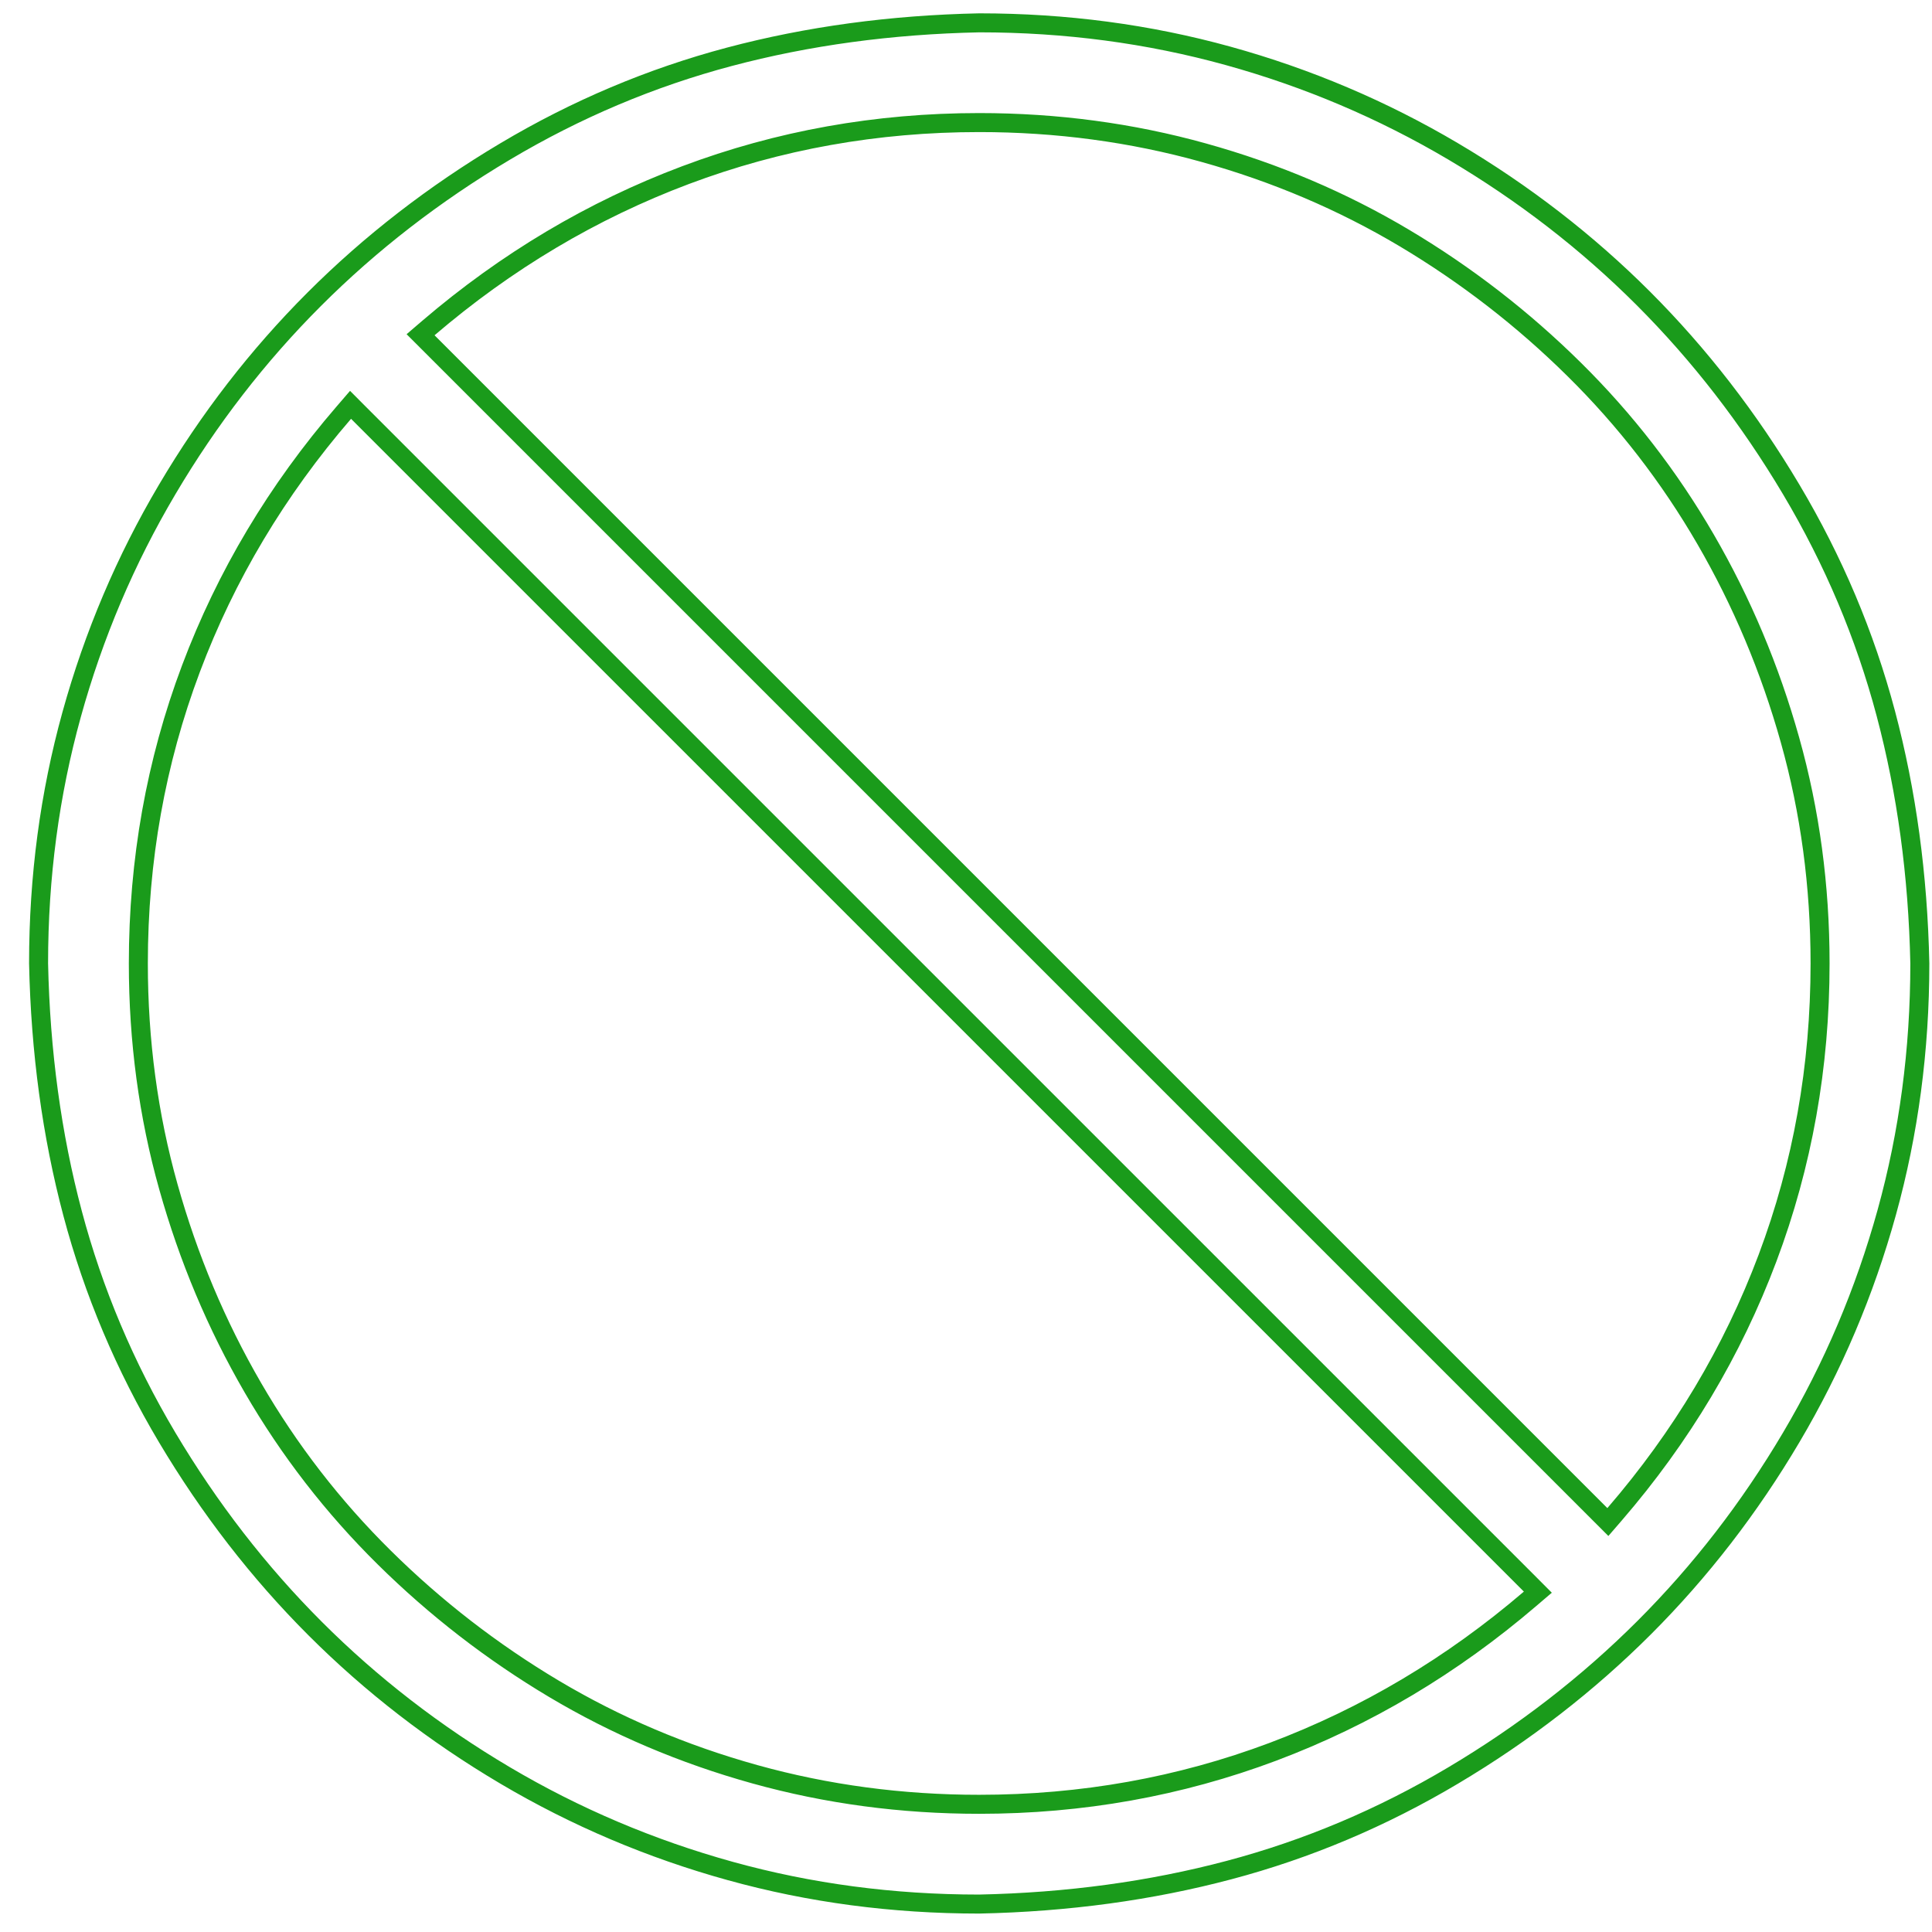 <?xml version="1.0" encoding="UTF-8"?> <svg xmlns="http://www.w3.org/2000/svg" width="61" height="61" viewBox="0 0 61 61" fill="none"><path d="M48.309 50.48L48.555 50.27L48.326 50.04L11.296 13.011L11.068 12.782L10.857 13.027C8.745 15.475 7.134 18.171 6.028 21.115C4.921 24.06 4.368 27.162 4.368 30.419C4.368 32.867 4.684 35.219 5.317 37.473C5.948 39.723 6.837 41.836 7.983 43.812C9.129 45.788 10.512 47.576 12.133 49.177C13.751 50.776 15.538 52.158 17.492 53.323C19.45 54.489 21.564 55.388 23.835 56.02C26.108 56.652 28.469 56.968 30.917 56.968C34.155 56.968 37.247 56.415 40.192 55.309C43.136 54.202 45.842 52.592 48.309 50.48ZM50.538 47.828L50.766 48.056L50.977 47.812C53.09 45.364 54.7 42.668 55.806 39.724C56.913 36.779 57.466 33.677 57.466 30.419C57.466 27.971 57.15 25.62 56.517 23.366C55.886 21.116 54.997 19.003 53.851 17.027C52.705 15.051 51.322 13.262 49.701 11.662C48.083 10.063 46.296 8.681 44.342 7.516C42.384 6.35 40.27 5.451 37.999 4.819C35.726 4.186 33.365 3.87 30.917 3.87C27.679 3.87 24.587 4.423 21.642 5.53C18.698 6.637 15.992 8.247 13.525 10.358L13.279 10.569L13.508 10.798L50.538 47.828ZM30.92 0.721C33.647 0.721 36.265 1.069 38.776 1.764C41.29 2.46 43.658 3.466 45.881 4.78C48.106 6.096 50.107 7.643 51.886 9.421C53.664 11.2 55.221 13.211 56.556 15.456C57.89 17.698 58.885 20.055 59.542 22.528C60.199 25.002 60.557 27.633 60.616 30.422C60.615 33.149 60.267 35.768 59.572 38.278C58.876 40.792 57.871 43.16 56.556 45.383C55.24 47.608 53.694 49.609 51.915 51.388C50.136 53.166 48.125 54.724 45.88 56.059C43.638 57.393 41.281 58.388 38.808 59.044C36.334 59.701 33.703 60.06 30.914 60.118C28.187 60.118 25.569 59.77 23.058 59.074C20.544 58.378 18.176 57.373 15.953 56.059C13.728 54.743 11.727 53.196 9.948 51.417C8.17 49.639 6.613 47.627 5.277 45.383C3.944 43.14 2.949 40.783 2.292 38.311C1.635 35.837 1.277 33.206 1.218 30.416C1.218 27.689 1.567 25.071 2.262 22.56C2.958 20.047 3.963 17.678 5.278 15.456C6.593 13.23 8.141 11.229 9.919 9.451C11.698 7.672 13.709 6.115 15.954 4.78C18.196 3.446 20.553 2.451 23.026 1.794C25.5 1.137 28.131 0.779 30.92 0.721Z" stroke="#1A9B1B" stroke-width="0.6"></path></svg> 